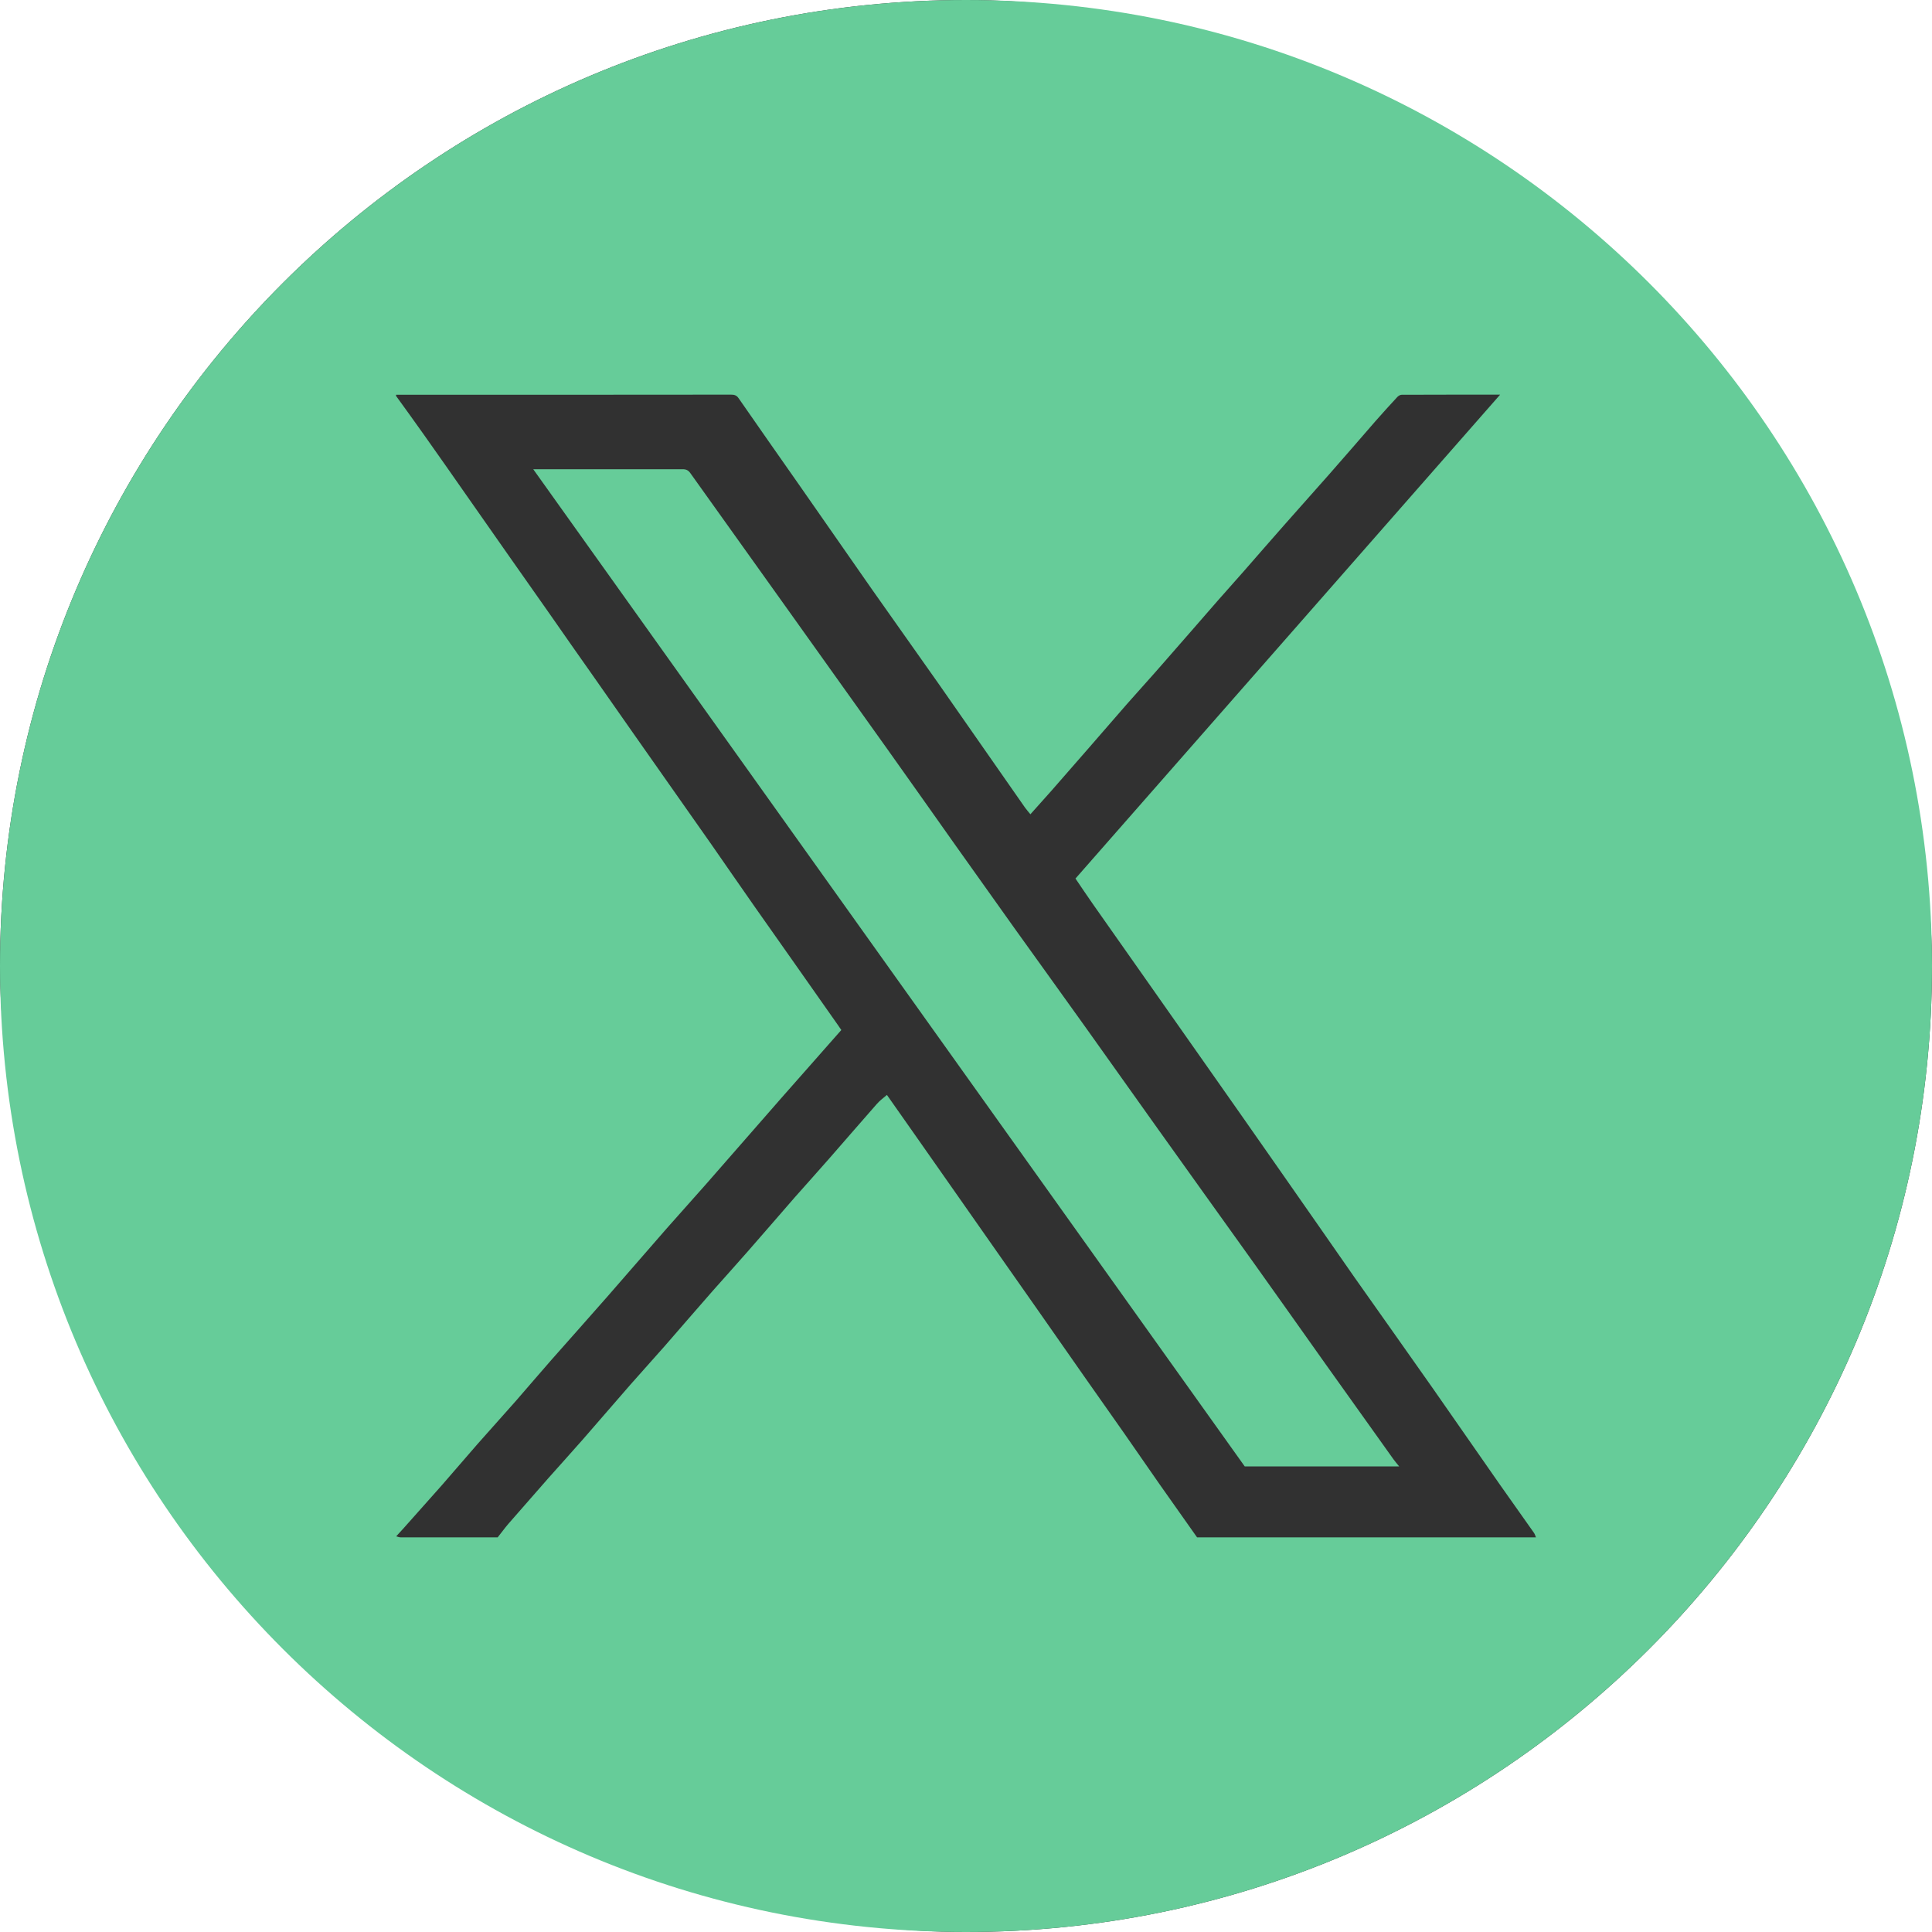 <svg width="15" height="15" viewBox="0 0 15 15" fill="none" xmlns="http://www.w3.org/2000/svg">
<g id="Group 247">
<rect id="Rectangle 44" width="15" height="15" rx="7.5" fill="#313131"/>
<g id="Group 237">
<path id="Vector" d="M7.5 0C3.358 0 0 3.358 0 7.5C0 11.642 3.358 15 7.5 15C11.642 15 15 11.642 15 7.5C15 3.358 11.642 0 7.5 0ZM9.294 11.936C9.196 11.798 9.098 11.659 9.001 11.521C8.909 11.389 8.818 11.257 8.726 11.125C8.621 10.975 8.516 10.826 8.411 10.677C8.3 10.519 8.19 10.36 8.079 10.202C7.969 10.046 7.859 9.889 7.75 9.733C7.637 9.572 7.525 9.412 7.413 9.252C7.309 9.104 7.205 8.955 7.101 8.807C7.028 8.703 6.955 8.599 6.886 8.501C6.858 8.525 6.829 8.546 6.806 8.573C6.683 8.713 6.56 8.855 6.437 8.996C6.348 9.098 6.258 9.197 6.169 9.298C6.047 9.438 5.926 9.579 5.803 9.719C5.714 9.821 5.622 9.922 5.532 10.024C5.407 10.166 5.283 10.311 5.158 10.454C5.07 10.554 4.981 10.652 4.893 10.752C4.77 10.893 4.648 11.035 4.525 11.176C4.436 11.277 4.346 11.377 4.256 11.478C4.153 11.595 4.05 11.713 3.947 11.831C3.918 11.865 3.892 11.901 3.864 11.936C3.613 11.936 3.362 11.936 3.111 11.936C3.099 11.936 3.087 11.931 3.076 11.928C3.094 11.908 3.113 11.888 3.131 11.868C3.23 11.756 3.33 11.645 3.429 11.533C3.522 11.427 3.614 11.318 3.707 11.212C3.806 11.1 3.906 10.989 4.005 10.877C4.098 10.77 4.19 10.662 4.283 10.556C4.426 10.394 4.569 10.234 4.711 10.072C4.866 9.895 5.02 9.716 5.175 9.539C5.275 9.425 5.378 9.312 5.478 9.198C5.678 8.97 5.877 8.742 6.076 8.514C6.227 8.342 6.38 8.17 6.532 7.997C6.521 7.981 6.511 7.967 6.501 7.952C6.388 7.792 6.276 7.631 6.163 7.471C6.061 7.325 5.958 7.181 5.856 7.035C5.744 6.875 5.633 6.714 5.521 6.553C5.415 6.403 5.309 6.252 5.204 6.102C5.106 5.963 5.008 5.824 4.911 5.685C4.809 5.54 4.707 5.394 4.605 5.248C4.492 5.088 4.38 4.928 4.268 4.767C4.164 4.619 4.06 4.471 3.956 4.323C3.846 4.165 3.735 4.007 3.624 3.849C3.514 3.692 3.405 3.535 3.294 3.379C3.222 3.277 3.148 3.175 3.075 3.074V3.065C3.942 3.065 4.808 3.065 5.675 3.064C5.7 3.064 5.718 3.068 5.734 3.091C5.89 3.316 6.047 3.54 6.204 3.764C6.393 4.034 6.581 4.306 6.77 4.576C6.941 4.819 7.113 5.061 7.284 5.304C7.509 5.626 7.733 5.948 7.958 6.27C7.97 6.287 7.984 6.302 8 6.322C8.054 6.262 8.107 6.202 8.16 6.143C8.254 6.035 8.349 5.927 8.443 5.819C8.545 5.702 8.646 5.585 8.748 5.468C8.84 5.363 8.934 5.261 9.025 5.156C9.169 4.992 9.312 4.827 9.455 4.663C9.522 4.587 9.589 4.512 9.656 4.436C9.761 4.316 9.865 4.196 9.971 4.076C10.085 3.946 10.201 3.818 10.315 3.688C10.437 3.55 10.557 3.41 10.678 3.271C10.734 3.207 10.791 3.145 10.849 3.082C10.857 3.074 10.87 3.065 10.882 3.065C11.134 3.064 11.386 3.064 11.647 3.064C10.545 4.32 9.449 5.569 8.35 6.821C8.395 6.887 8.438 6.952 8.483 7.016C8.602 7.186 8.722 7.355 8.841 7.525C9.009 7.764 9.177 8.003 9.345 8.242C9.548 8.531 9.752 8.821 9.954 9.111C10.143 9.38 10.33 9.651 10.518 9.92C10.72 10.207 10.924 10.493 11.125 10.78C11.299 11.028 11.47 11.277 11.644 11.525C11.732 11.65 11.821 11.775 11.909 11.9C11.917 11.911 11.92 11.924 11.925 11.936H9.294L9.294 11.936Z" fill="#66CC99"/>
<path id="Vector_2" d="M10.289 10.587C10.105 10.328 9.921 10.067 9.736 9.808C9.487 9.459 9.236 9.111 8.987 8.761C8.802 8.503 8.619 8.242 8.434 7.984C8.249 7.725 8.063 7.467 7.878 7.209C7.725 6.994 7.572 6.779 7.419 6.564C7.247 6.321 7.075 6.077 6.902 5.834C6.389 5.114 5.875 4.395 5.361 3.675C5.345 3.652 5.329 3.643 5.3 3.643C4.928 3.644 4.556 3.643 4.184 3.643H4.14C5.984 6.228 7.824 8.806 9.664 11.385H10.863C10.846 11.364 10.832 11.348 10.819 11.33C10.643 11.083 10.466 10.835 10.289 10.587Z" fill="#66CC99"/>
</g>
</g>
</svg>
